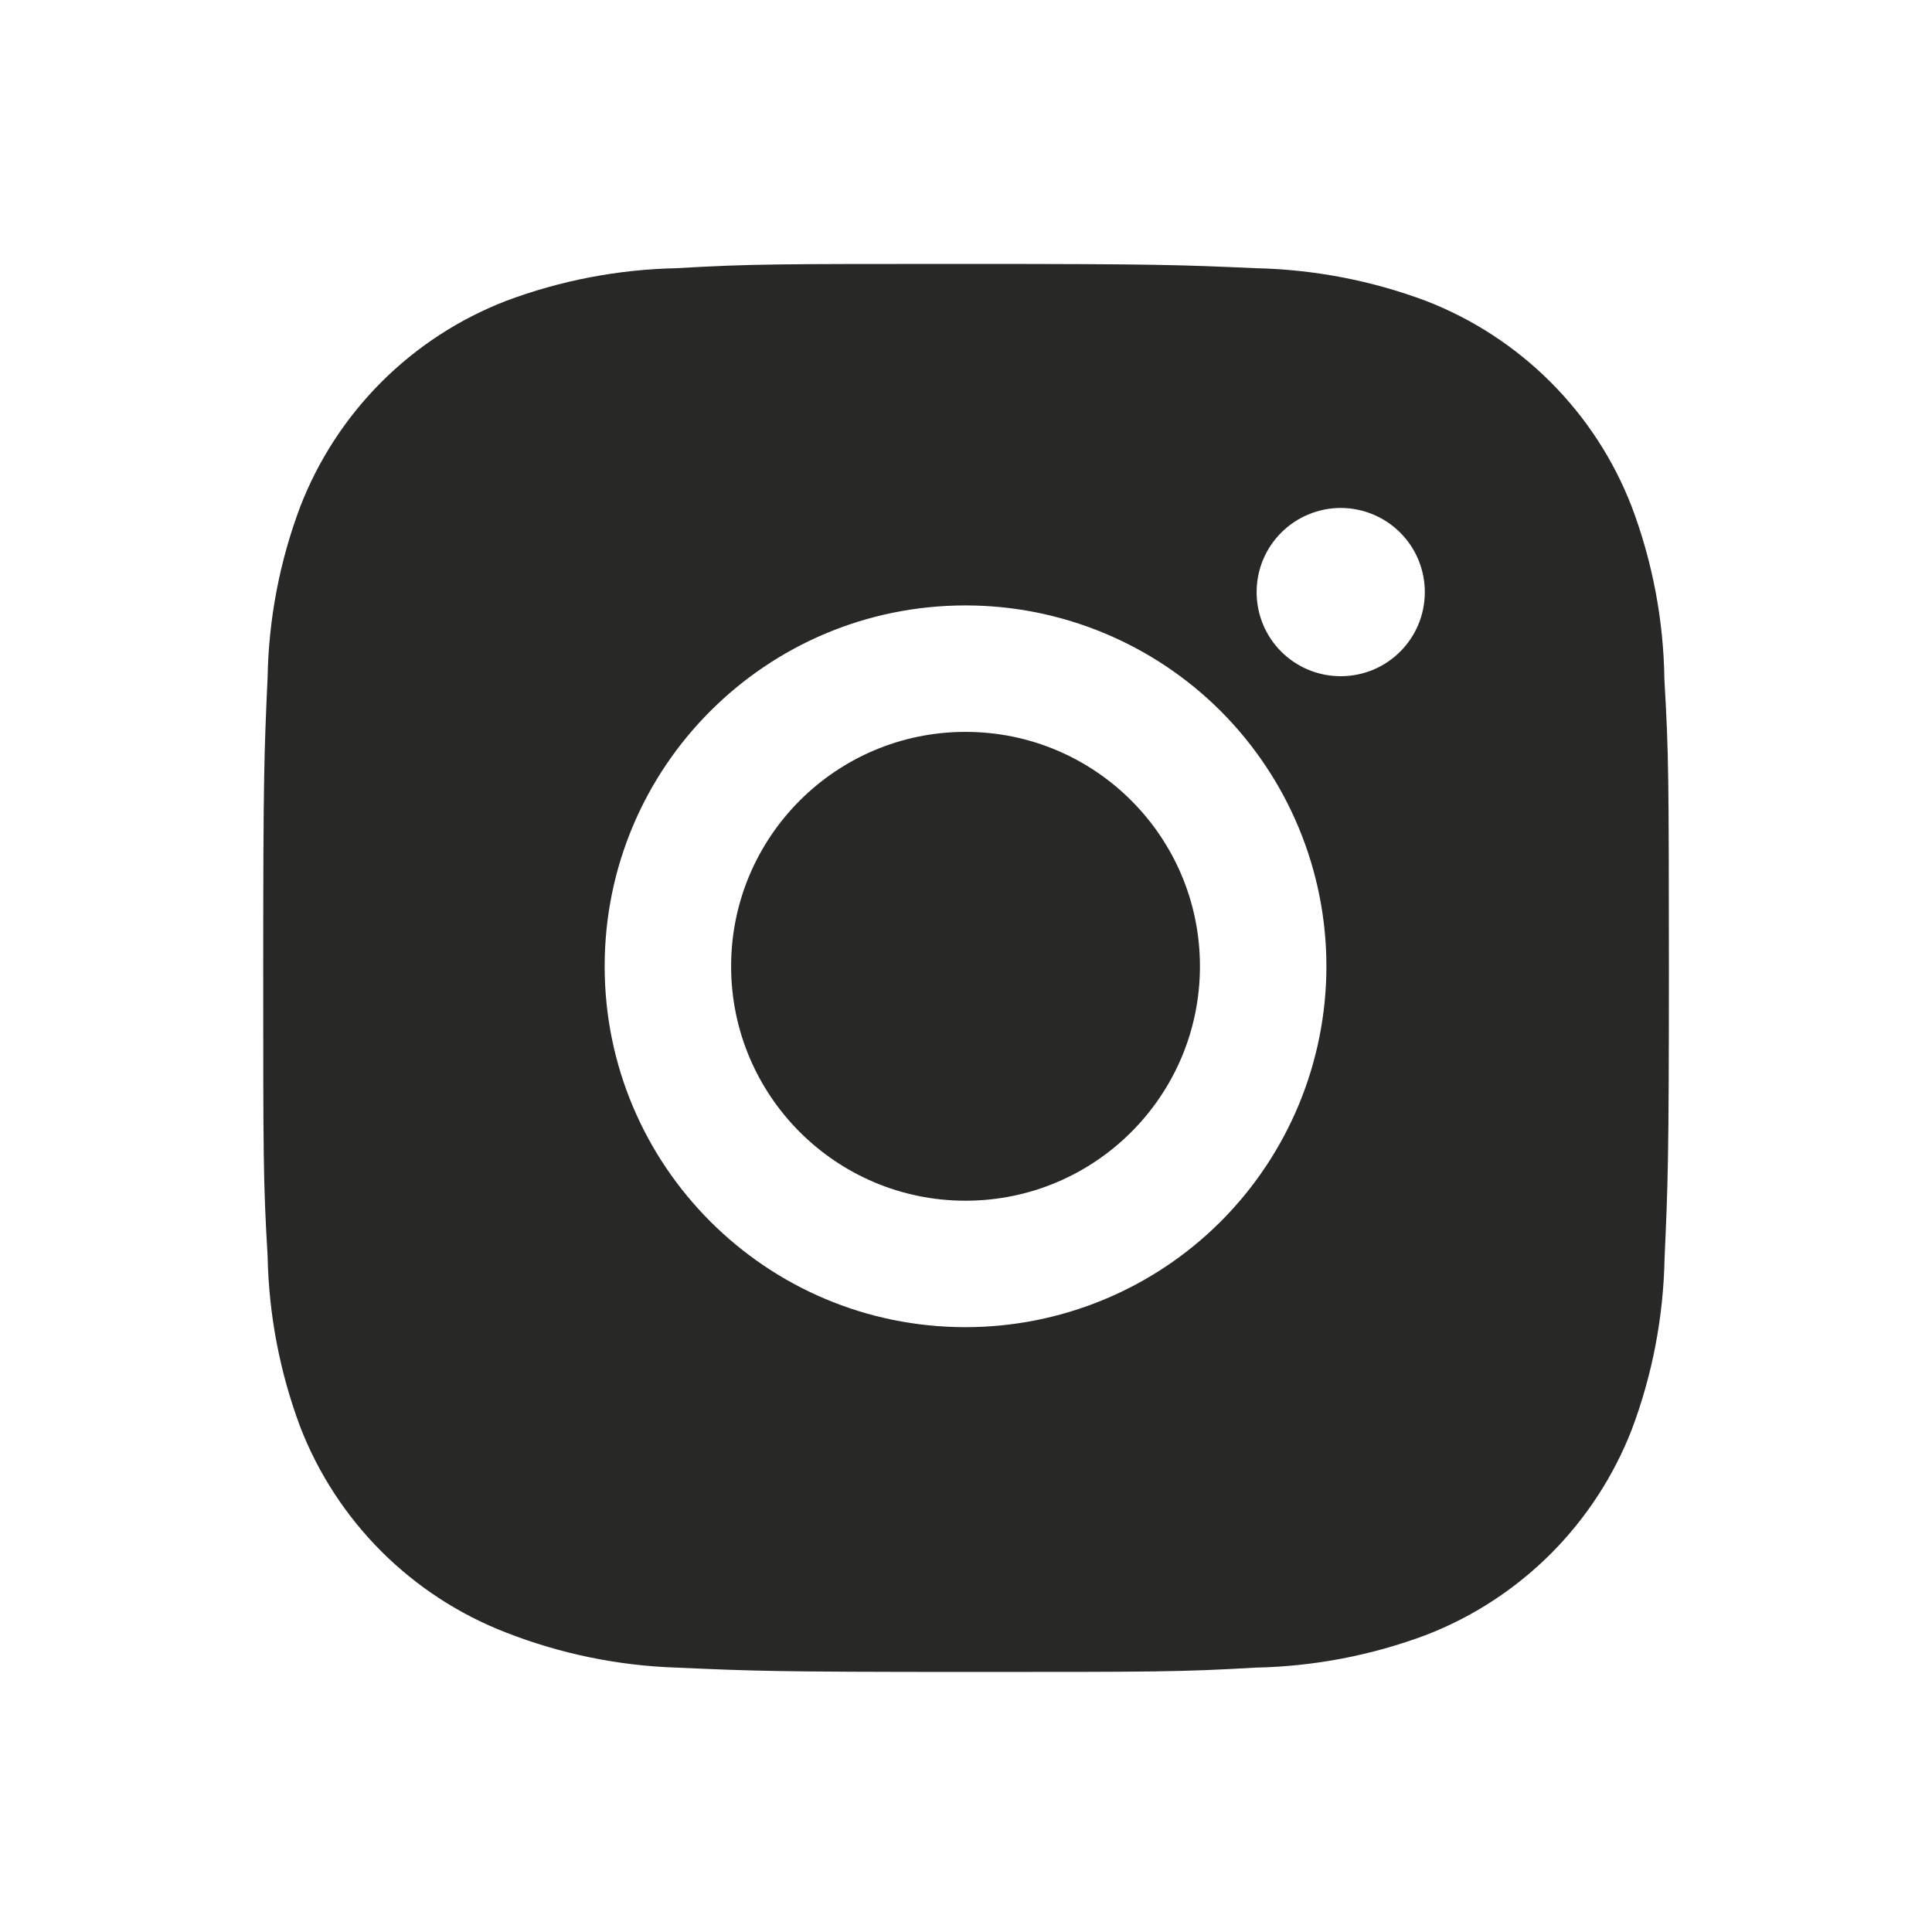 <svg width="33" height="33" viewBox="0 0 33 33" fill="none" xmlns="http://www.w3.org/2000/svg">
<g clip-path="url(#clip0)">
<path d="M28.429 11.607C28.416 10.597 28.227 9.597 27.87 8.652C27.562 7.855 27.09 7.131 26.485 6.526C25.881 5.922 25.157 5.45 24.36 5.141C23.427 4.791 22.442 4.602 21.445 4.581C20.163 4.524 19.756 4.508 16.5 4.508C13.244 4.508 12.826 4.508 11.553 4.581C10.557 4.602 9.572 4.791 8.64 5.141C7.843 5.45 7.119 5.921 6.514 6.526C5.91 7.131 5.438 7.855 5.129 8.652C4.778 9.584 4.589 10.569 4.571 11.565C4.513 12.849 4.496 13.256 4.496 16.512C4.496 19.768 4.496 20.184 4.571 21.459C4.591 22.456 4.779 23.44 5.129 24.375C5.438 25.172 5.91 25.895 6.515 26.5C7.12 27.104 7.844 27.575 8.641 27.884C9.571 28.248 10.556 28.451 11.555 28.484C12.838 28.541 13.245 28.558 16.501 28.558C19.757 28.558 20.174 28.558 21.448 28.484C22.444 28.464 23.43 28.275 24.363 27.925C25.16 27.616 25.883 27.144 26.488 26.54C27.092 25.935 27.564 25.211 27.873 24.415C28.224 23.481 28.412 22.497 28.432 21.498C28.489 20.216 28.506 19.809 28.506 16.552C28.504 13.296 28.504 12.883 28.429 11.607ZM16.492 22.669C13.086 22.669 10.328 19.91 10.328 16.505C10.328 13.1 13.086 10.341 16.492 10.341C18.127 10.341 19.695 10.991 20.851 12.146C22.006 13.303 22.656 14.87 22.656 16.505C22.656 18.14 22.006 19.708 20.851 20.864C19.695 22.02 18.127 22.669 16.492 22.669ZM22.901 11.55C22.105 11.55 21.464 10.908 21.464 10.113C21.464 9.924 21.501 9.738 21.573 9.563C21.645 9.389 21.751 9.231 21.885 9.097C22.018 8.964 22.177 8.858 22.351 8.786C22.525 8.714 22.712 8.676 22.901 8.676C23.089 8.676 23.276 8.714 23.45 8.786C23.625 8.858 23.783 8.964 23.916 9.097C24.05 9.231 24.156 9.389 24.228 9.563C24.3 9.738 24.337 9.924 24.337 10.113C24.337 10.908 23.695 11.55 22.901 11.55Z" fill="#282827"/>
<path d="M16.492 20.509C18.703 20.509 20.496 18.716 20.496 16.505C20.496 14.294 18.703 12.501 16.492 12.501C14.281 12.501 12.488 14.294 12.488 16.505C12.488 18.716 14.281 20.509 16.492 20.509Z" fill="#282827"/>
</g>
<defs>
<clipPath id="clip0">
<rect width="32" height="32" fill="white" transform="translate(0.5 0.533)"/>
</clipPath>
</defs>
</svg>
